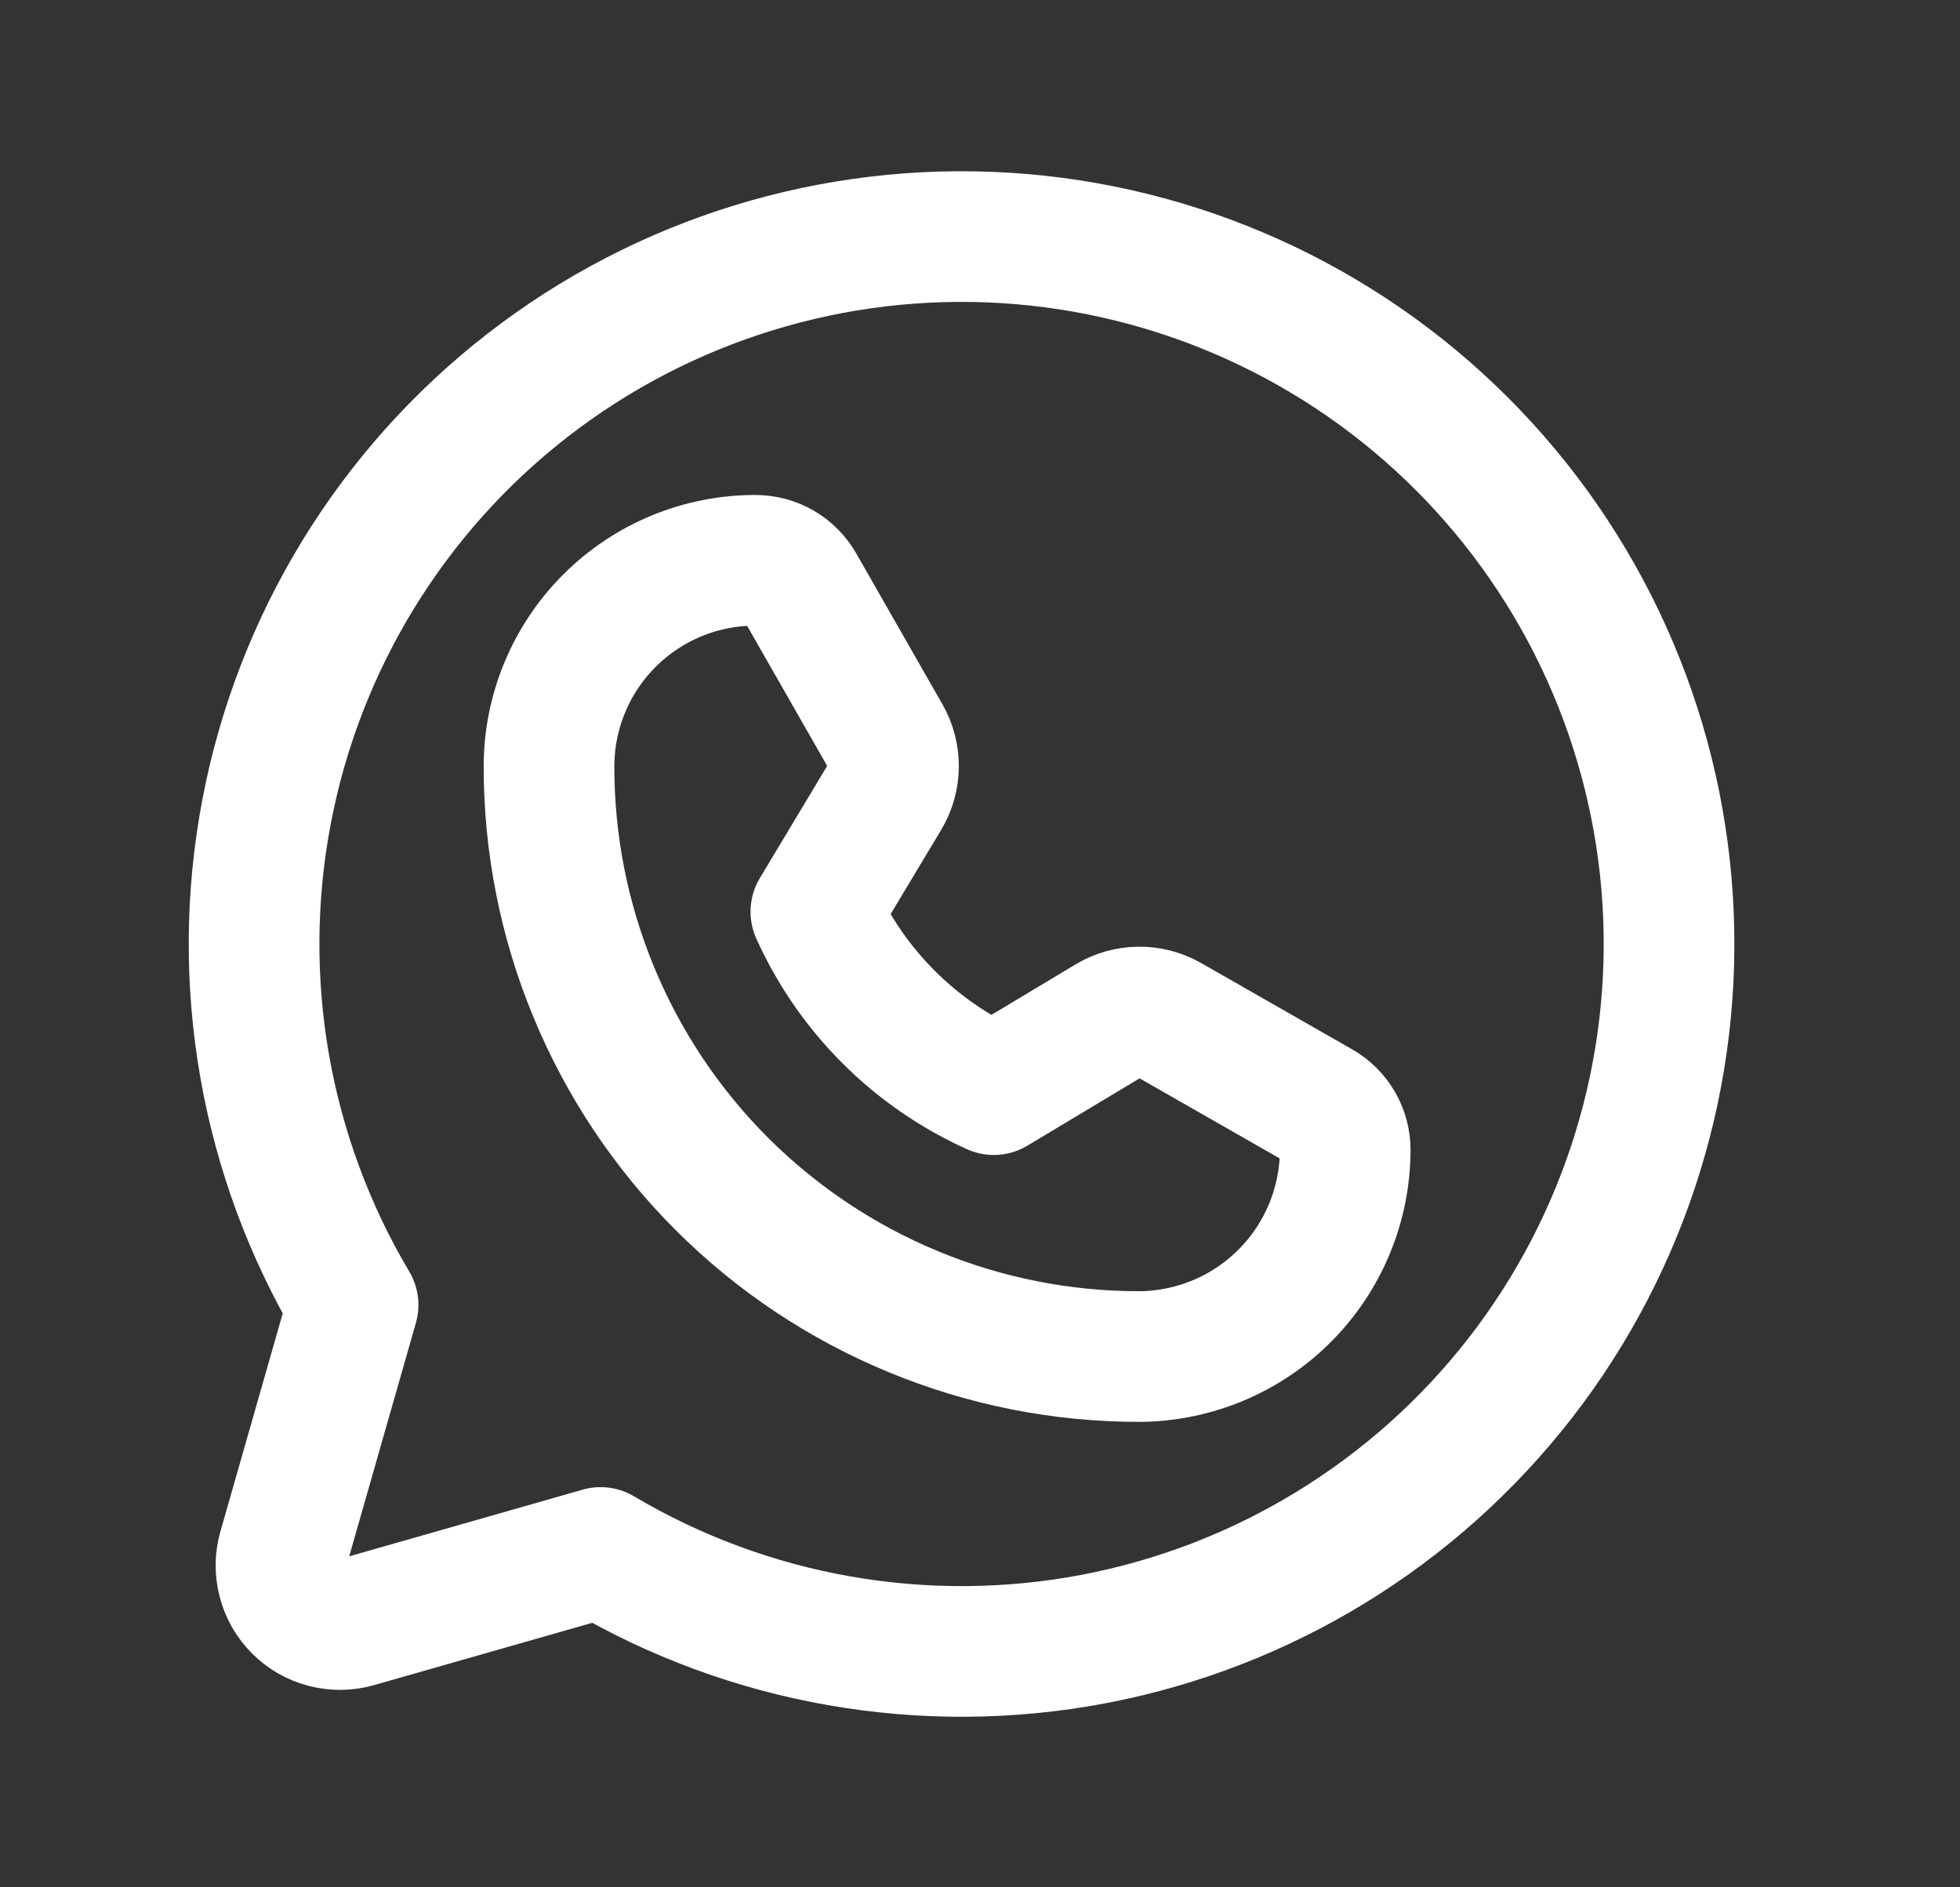 <?xml version="1.0" encoding="UTF-8"?> <svg xmlns="http://www.w3.org/2000/svg" width="27" height="26" viewBox="0 0 27 26" fill="none"><rect x="0" y="0" width="27" height="26" fill="#333333" stroke="none"/><path d="M4.864 17.977C3.652 15.935 3.228 13.521 3.671 11.188C4.113 8.855 5.392 6.764 7.267 5.308C9.143 3.851 11.485 3.13 13.855 3.278C16.224 3.426 18.458 4.434 20.137 6.113C21.816 7.792 22.825 10.026 22.973 12.396C23.121 14.766 22.399 17.108 20.943 18.983C19.486 20.858 17.395 22.137 15.063 22.58C12.73 23.022 10.316 22.598 8.274 21.387L8.274 21.387L4.906 22.349C4.767 22.389 4.62 22.39 4.479 22.354C4.339 22.318 4.211 22.245 4.109 22.142C4.006 22.04 3.933 21.912 3.897 21.771C3.86 21.631 3.862 21.484 3.902 21.344L4.864 17.977L4.864 17.977Z" stroke="white" stroke-width="1.8" stroke-linecap="round" stroke-linejoin="round"></path><path d="M15.699 18.688C14.63 18.689 13.571 18.48 12.584 18.071C11.596 17.663 10.698 17.064 9.942 16.308C9.186 15.552 8.587 14.654 8.179 13.666C7.77 12.679 7.561 11.62 7.563 10.551C7.565 9.799 7.866 9.078 8.399 8.547C8.932 8.016 9.654 7.718 10.406 7.719C10.53 7.719 10.651 7.751 10.758 7.813C10.864 7.875 10.953 7.964 11.014 8.071L12.201 10.149C12.273 10.275 12.31 10.417 12.308 10.561C12.307 10.705 12.267 10.847 12.193 10.97L11.239 12.56C11.73 13.649 12.601 14.52 13.69 15.011L15.28 14.057C15.403 13.983 15.545 13.943 15.689 13.942C15.833 13.94 15.975 13.977 16.101 14.049L18.178 15.236C18.286 15.297 18.375 15.386 18.437 15.492C18.499 15.599 18.531 15.72 18.531 15.844C18.529 16.595 18.23 17.316 17.7 17.848C17.17 18.381 16.451 18.682 15.699 18.688Z" stroke="white" stroke-width="1.8" stroke-linecap="round" stroke-linejoin="round"></path></svg> 